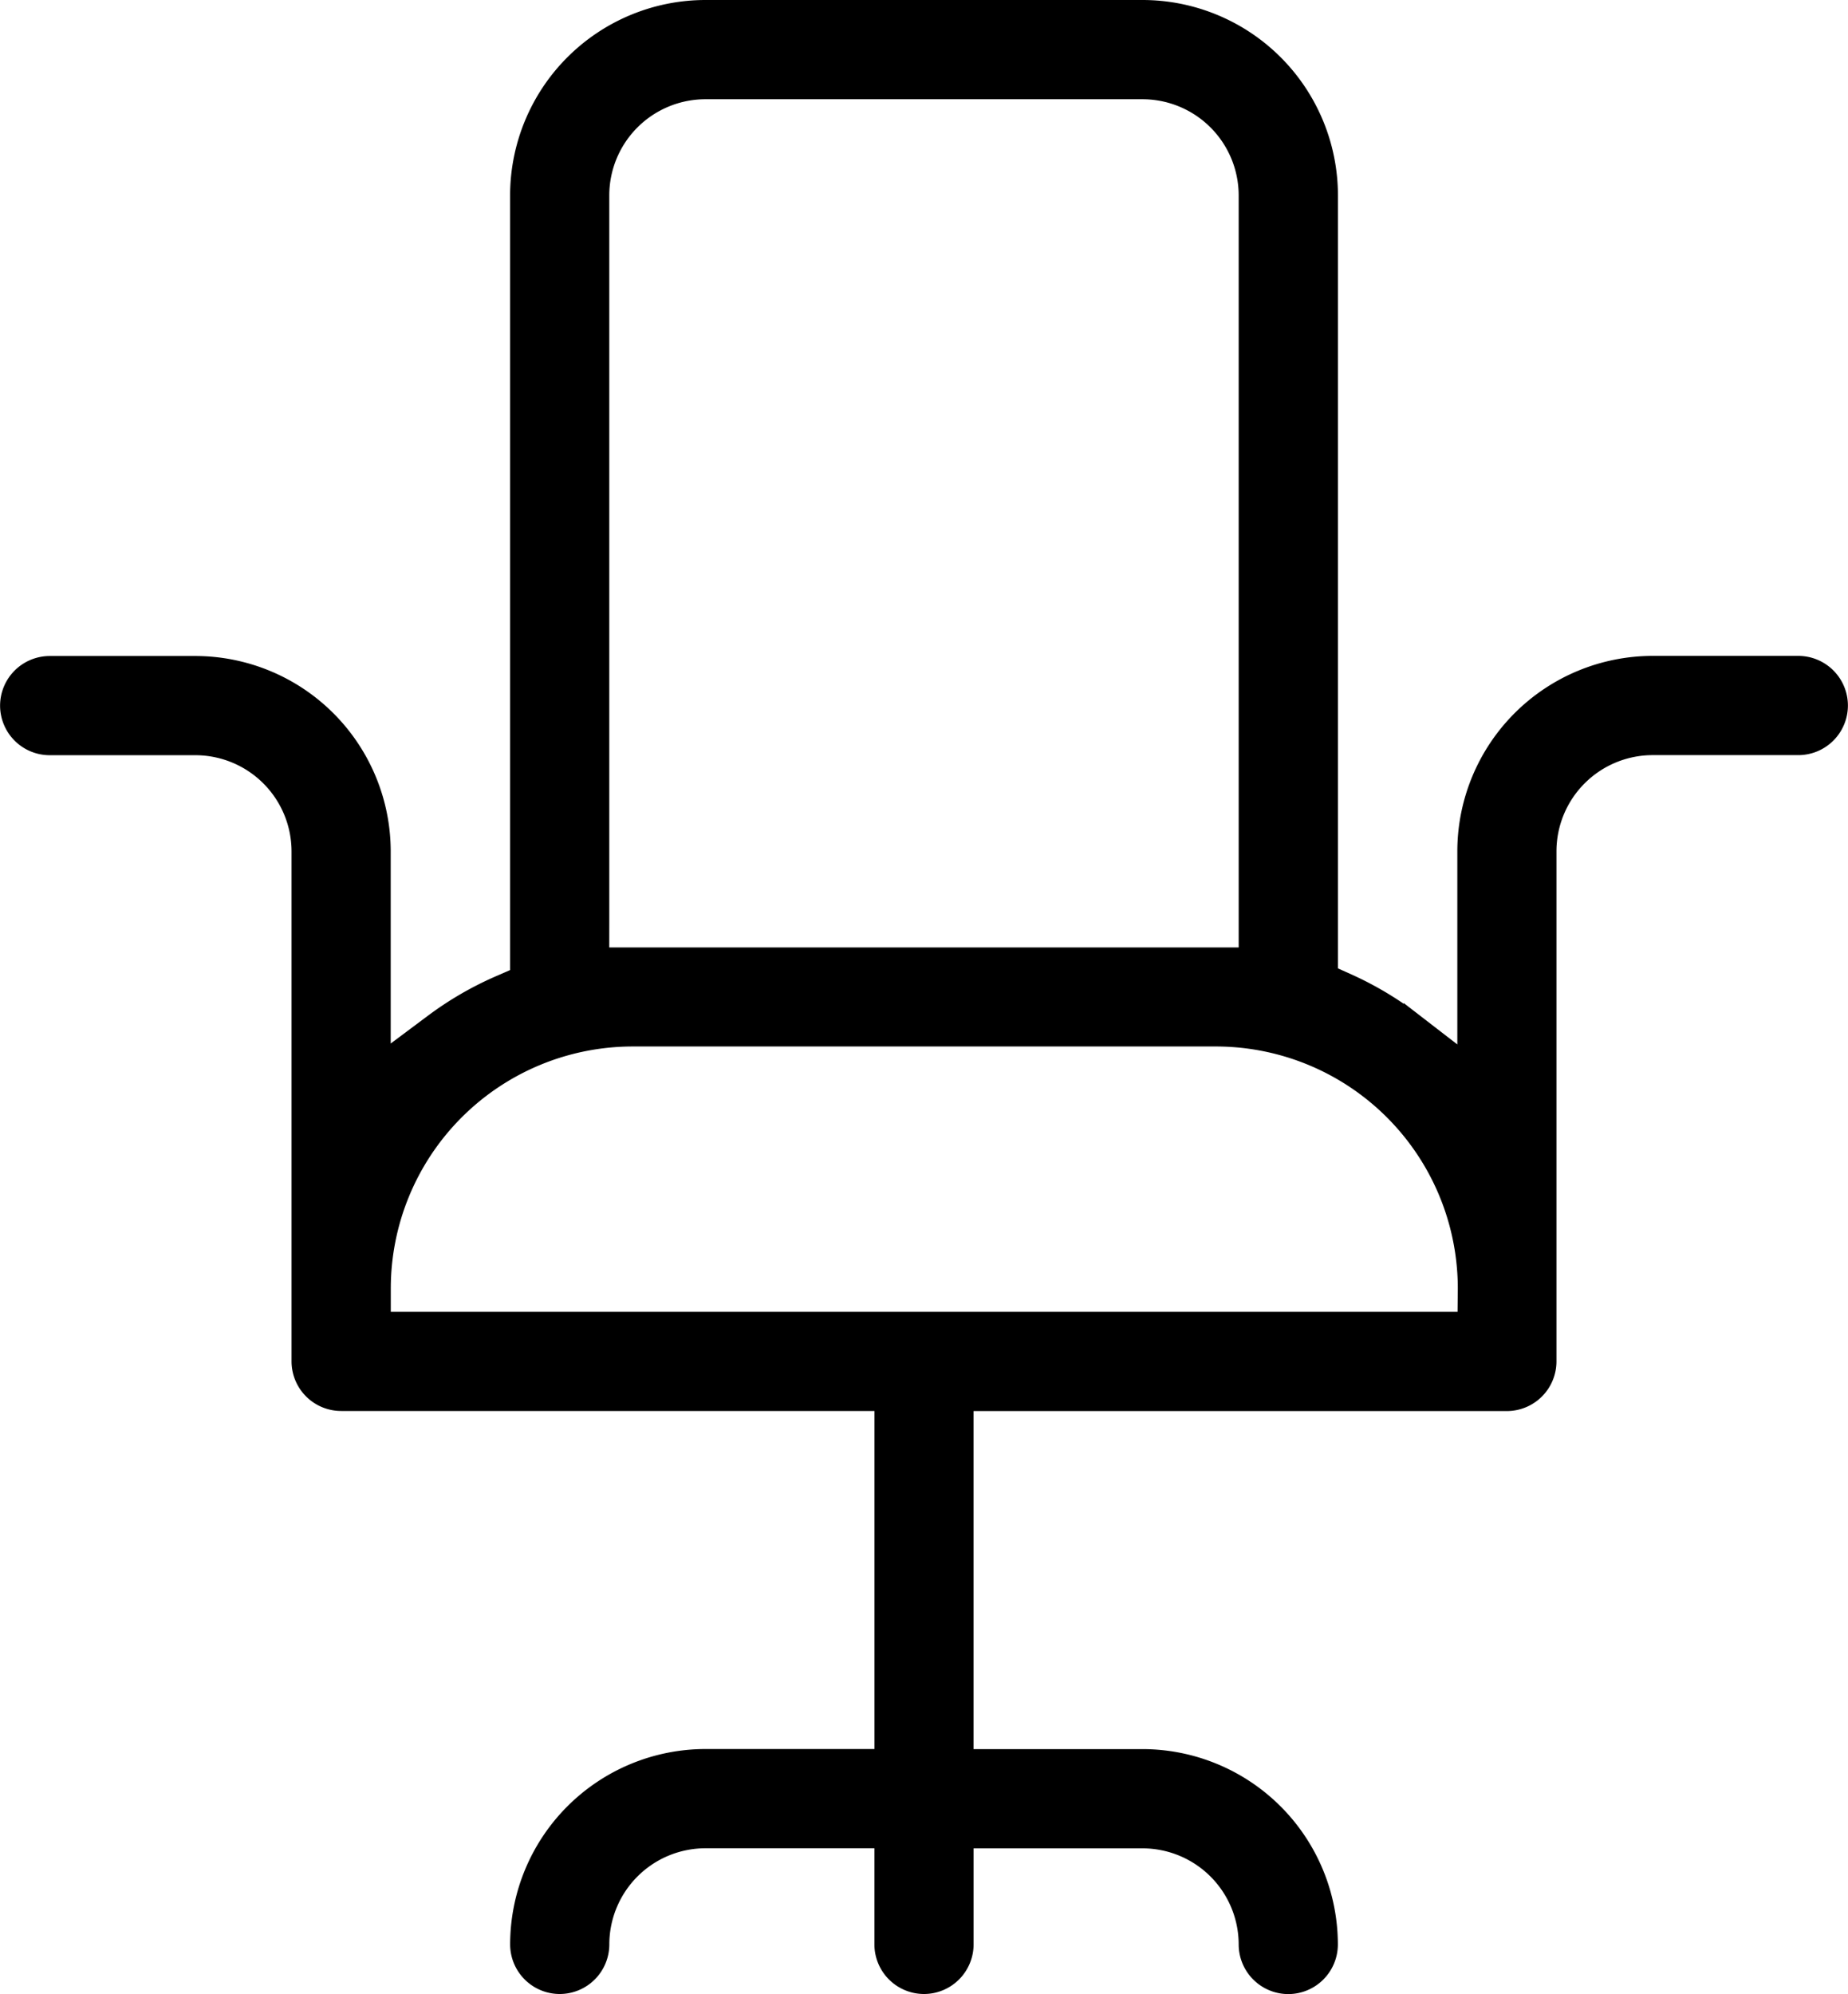 <svg xmlns="http://www.w3.org/2000/svg" width="46.191" height="49.834"><path d="M44.951 16.641h-3.643a4.638 4.638 0 00-4.632 4.633v5.335l-1.339-1.033a8.3 8.3 0 00-1.655-.994l-.49-.22V4.883A4.637 4.637 0 0028.56.25H17.632A4.637 4.637 0 0013 4.883v19.523l-.5.218a8.247 8.247 0 00-1.655.96l-1.329.993v-5.3a4.638 4.638 0 00-4.632-4.633H1.242a.992.992 0 00-.99.99.991.991 0 00.99.989h3.643a2.656 2.656 0 012.652 2.653v12.745a.991.991 0 00.99.99h13.58v8.948h-4.474a4.637 4.637 0 00-4.632 4.632.991.991 0 00.989.99.991.991 0 00.99-.99 2.655 2.655 0 012.652-2.652h4.474v2.652a.991.991 0 00.99.99.991.991 0 00.989-.99v-2.65h4.474a2.655 2.655 0 012.652 2.652.992.992 0 00.99.99.991.991 0 00.989-.99 4.637 4.637 0 00-4.632-4.632h-4.474v-8.948h13.58a.991.991 0 00.99-.99V21.274a2.656 2.656 0 012.652-2.653h3.643a.991.991 0 00.99-.989.992.992 0 00-.988-.991zm-29.972 6.454V4.883a2.655 2.655 0 012.652-2.653h10.928a2.656 2.656 0 012.652 2.653v19.044H14.978zm21.7 9.938H9.518v-.831a6.3 6.3 0 016.3-6.3h14.57a6.3 6.3 0 016.3 6.3z" stroke="#000" stroke-width=".5"/></svg>
